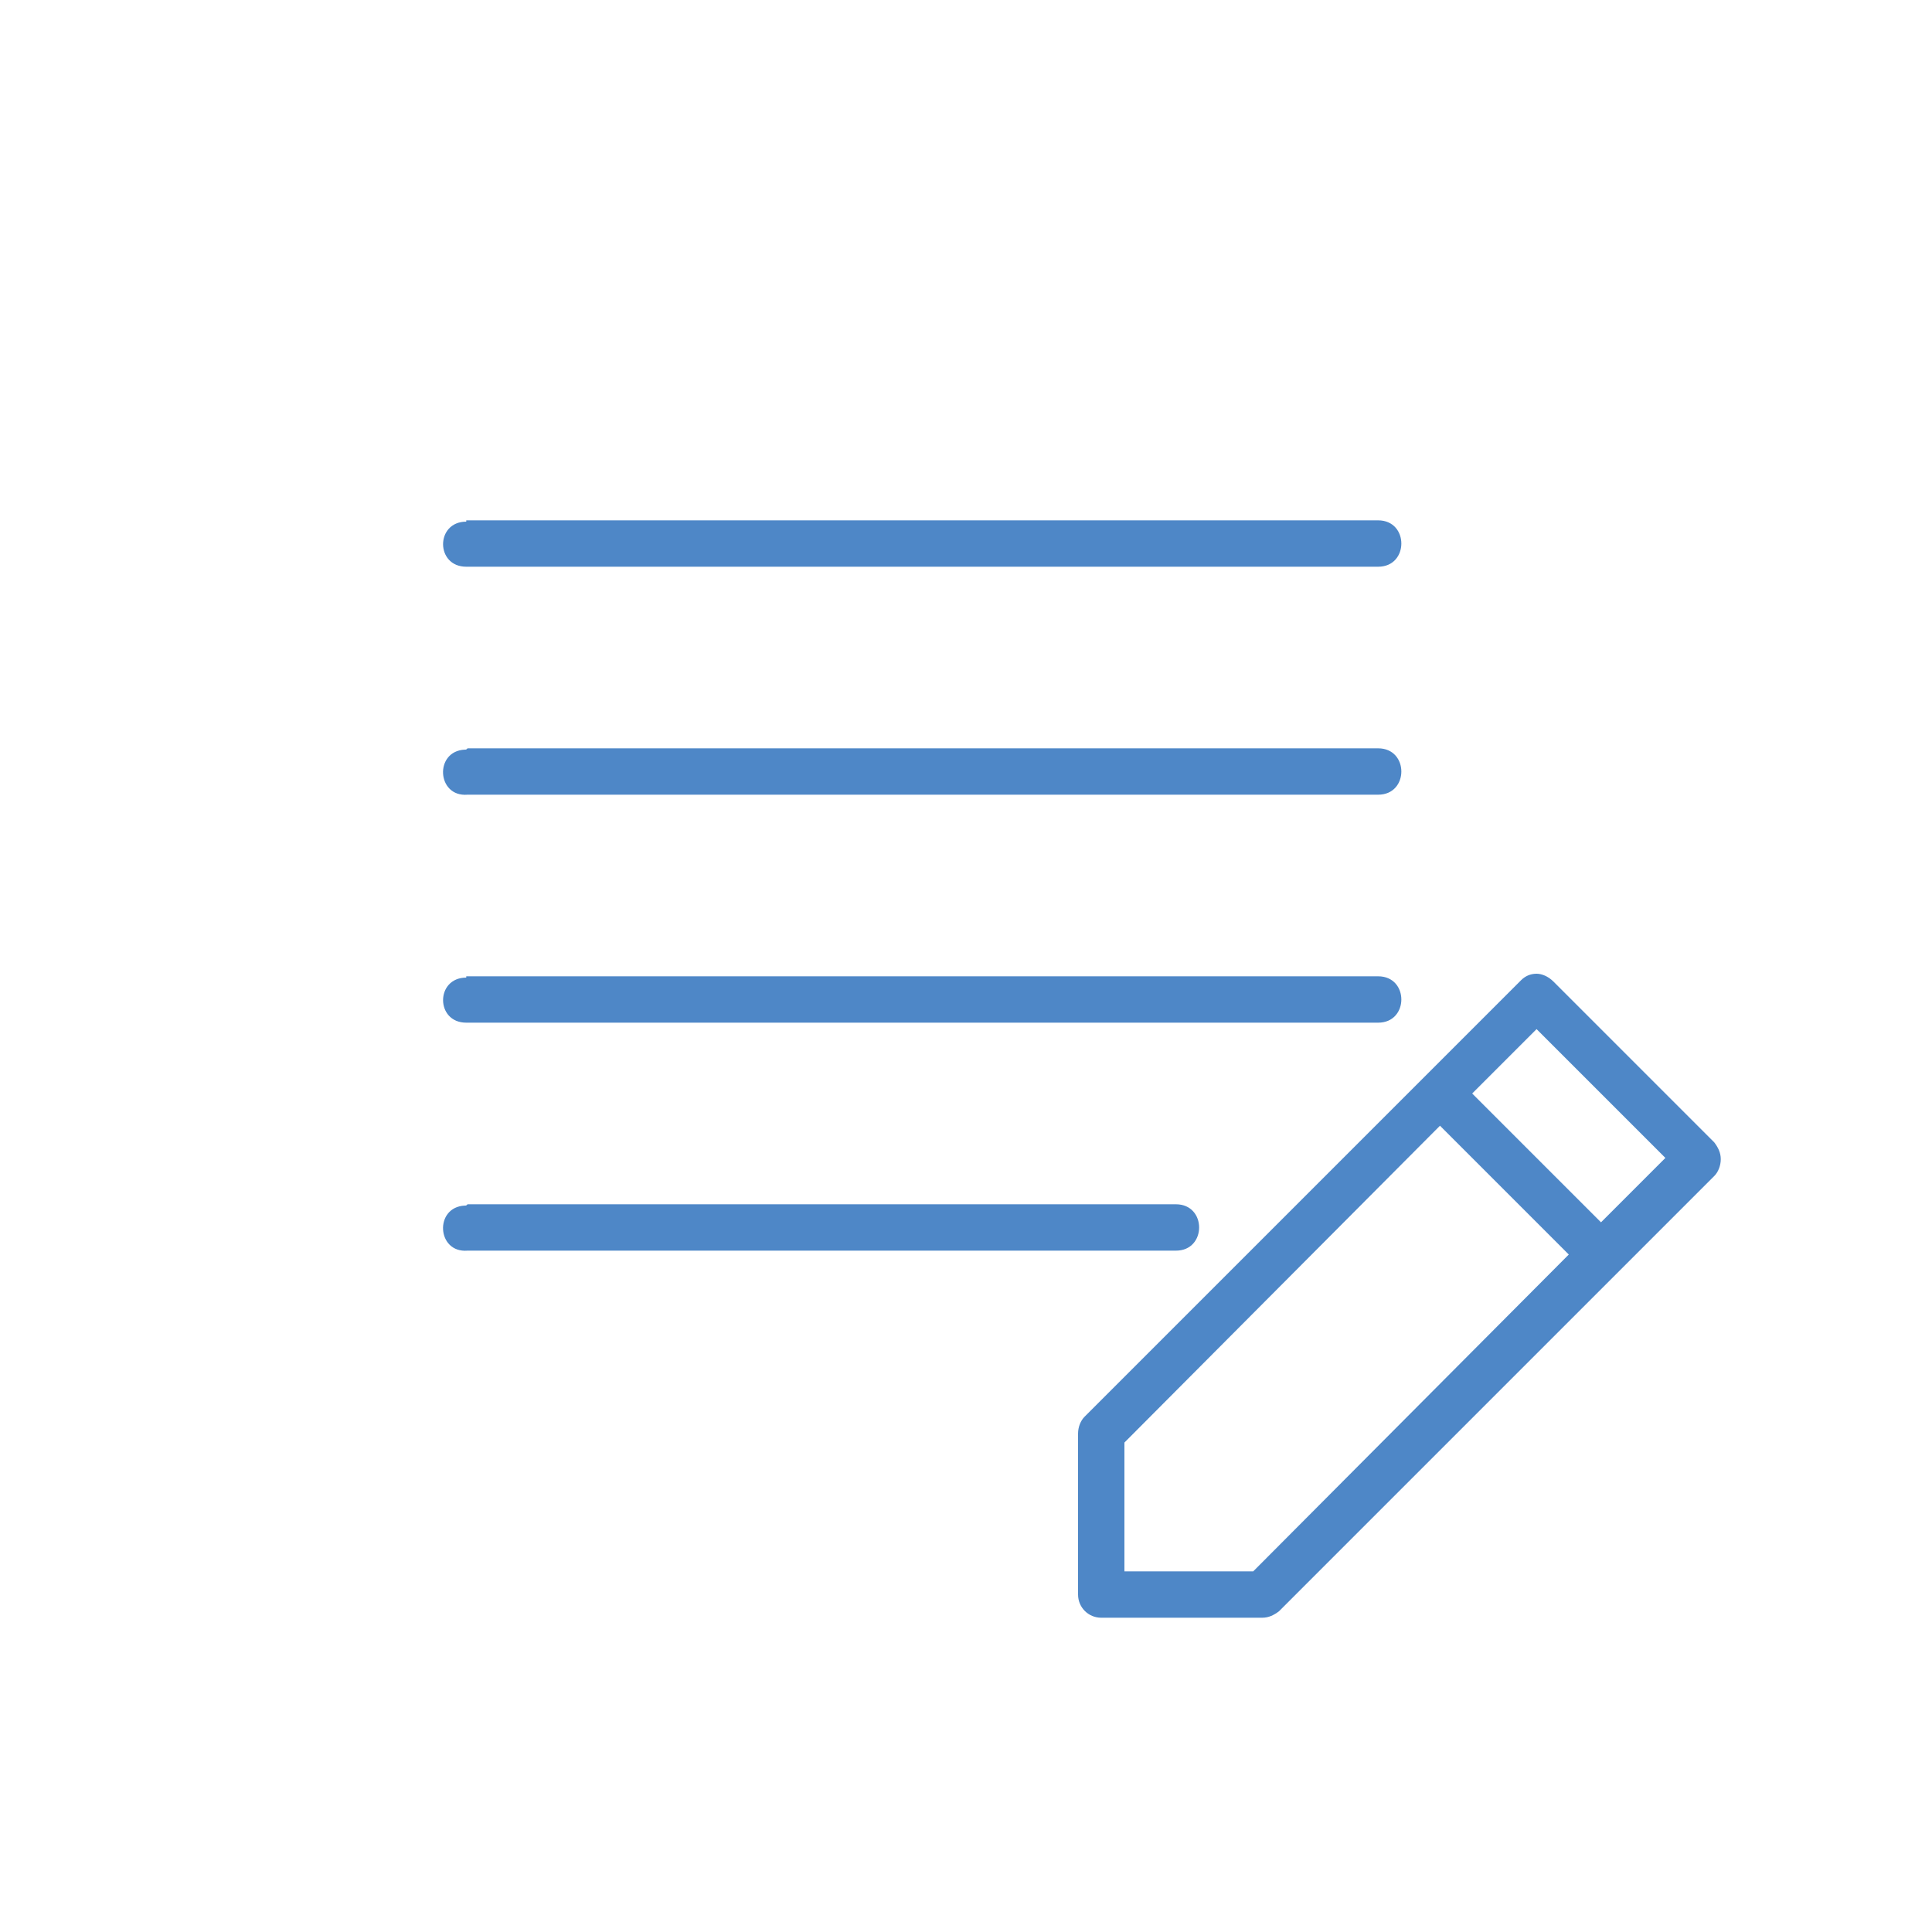<?xml version="1.0" encoding="UTF-8"?> <svg xmlns="http://www.w3.org/2000/svg" xmlns:xlink="http://www.w3.org/1999/xlink" version="1.1" id="Layer_1" x="0px" y="0px" viewBox="0 0 150 150" style="enable-background:new 0 0 150 150;" xml:space="preserve"> <style type="text/css"> .st0{fill:#4E87C7;} .st1{fill:#F2F2F2;} .st2{fill:#FCDC39;} .st3{fill:#333333;} .st4{fill:none;stroke:#4E87C7;stroke-width:5;stroke-linecap:round;stroke-miterlimit:10;} .st5{fill:none;stroke:#333333;stroke-width:5;stroke-linecap:round;stroke-miterlimit:10;} </style> <g> <g> <path class="st0" d="M119.3,75.6c-0.5,0-0.9,0.2-1.2,0.5l-7.5,7.5h0c0,0-0.1,0.1-0.1,0.1L84.2,110c-0.3,0.3-0.5,0.8-0.5,1.3v12.5 c0,1,0.8,1.8,1.8,1.8H98c0.5,0,0.9-0.2,1.3-0.5l26.3-26.3v0c0,0,0,0,0.1-0.1l7.4-7.4c0.3-0.3,0.5-0.8,0.5-1.3 c0-0.5-0.2-0.9-0.5-1.3l-12.5-12.5l0,0C120.2,75.8,119.7,75.6,119.3,75.6L119.3,75.6z M119.3,79.9l10,10l-5,5l-10-10L119.3,79.9z M111.8,87.4l10,10L97.3,122h-10v-10L111.8,87.4z"></path> <path class="st0" d="M36.2,40.5c-2.4,0-2.4,3.5,0,3.5H107c1.2,0,1.8-0.9,1.8-1.8s-0.6-1.8-1.8-1.8H36.2z"></path> <path class="st0" d="M36.1,58.2c-2.4,0.1-2.2,3.7,0.2,3.5H107c1.2,0,1.8-0.9,1.8-1.8s-0.6-1.8-1.8-1.8l-70.7,0 C36.2,58.2,36.2,58.2,36.1,58.2L36.1,58.2z"></path> <path class="st0" d="M36.2,75.9c-2.4,0-2.4,3.5,0,3.5H107c1.2,0,1.8-0.9,1.8-1.8s-0.6-1.8-1.8-1.8H36.2z"></path> <path class="st0" d="M36.1,93.6c-2.4,0.1-2.2,3.7,0.2,3.5h55c1.2,0,1.8-0.9,1.8-1.8s-0.6-1.8-1.8-1.8h-55 C36.2,93.6,36.2,93.6,36.1,93.6L36.1,93.6z"></path> </g> </g> </svg> 